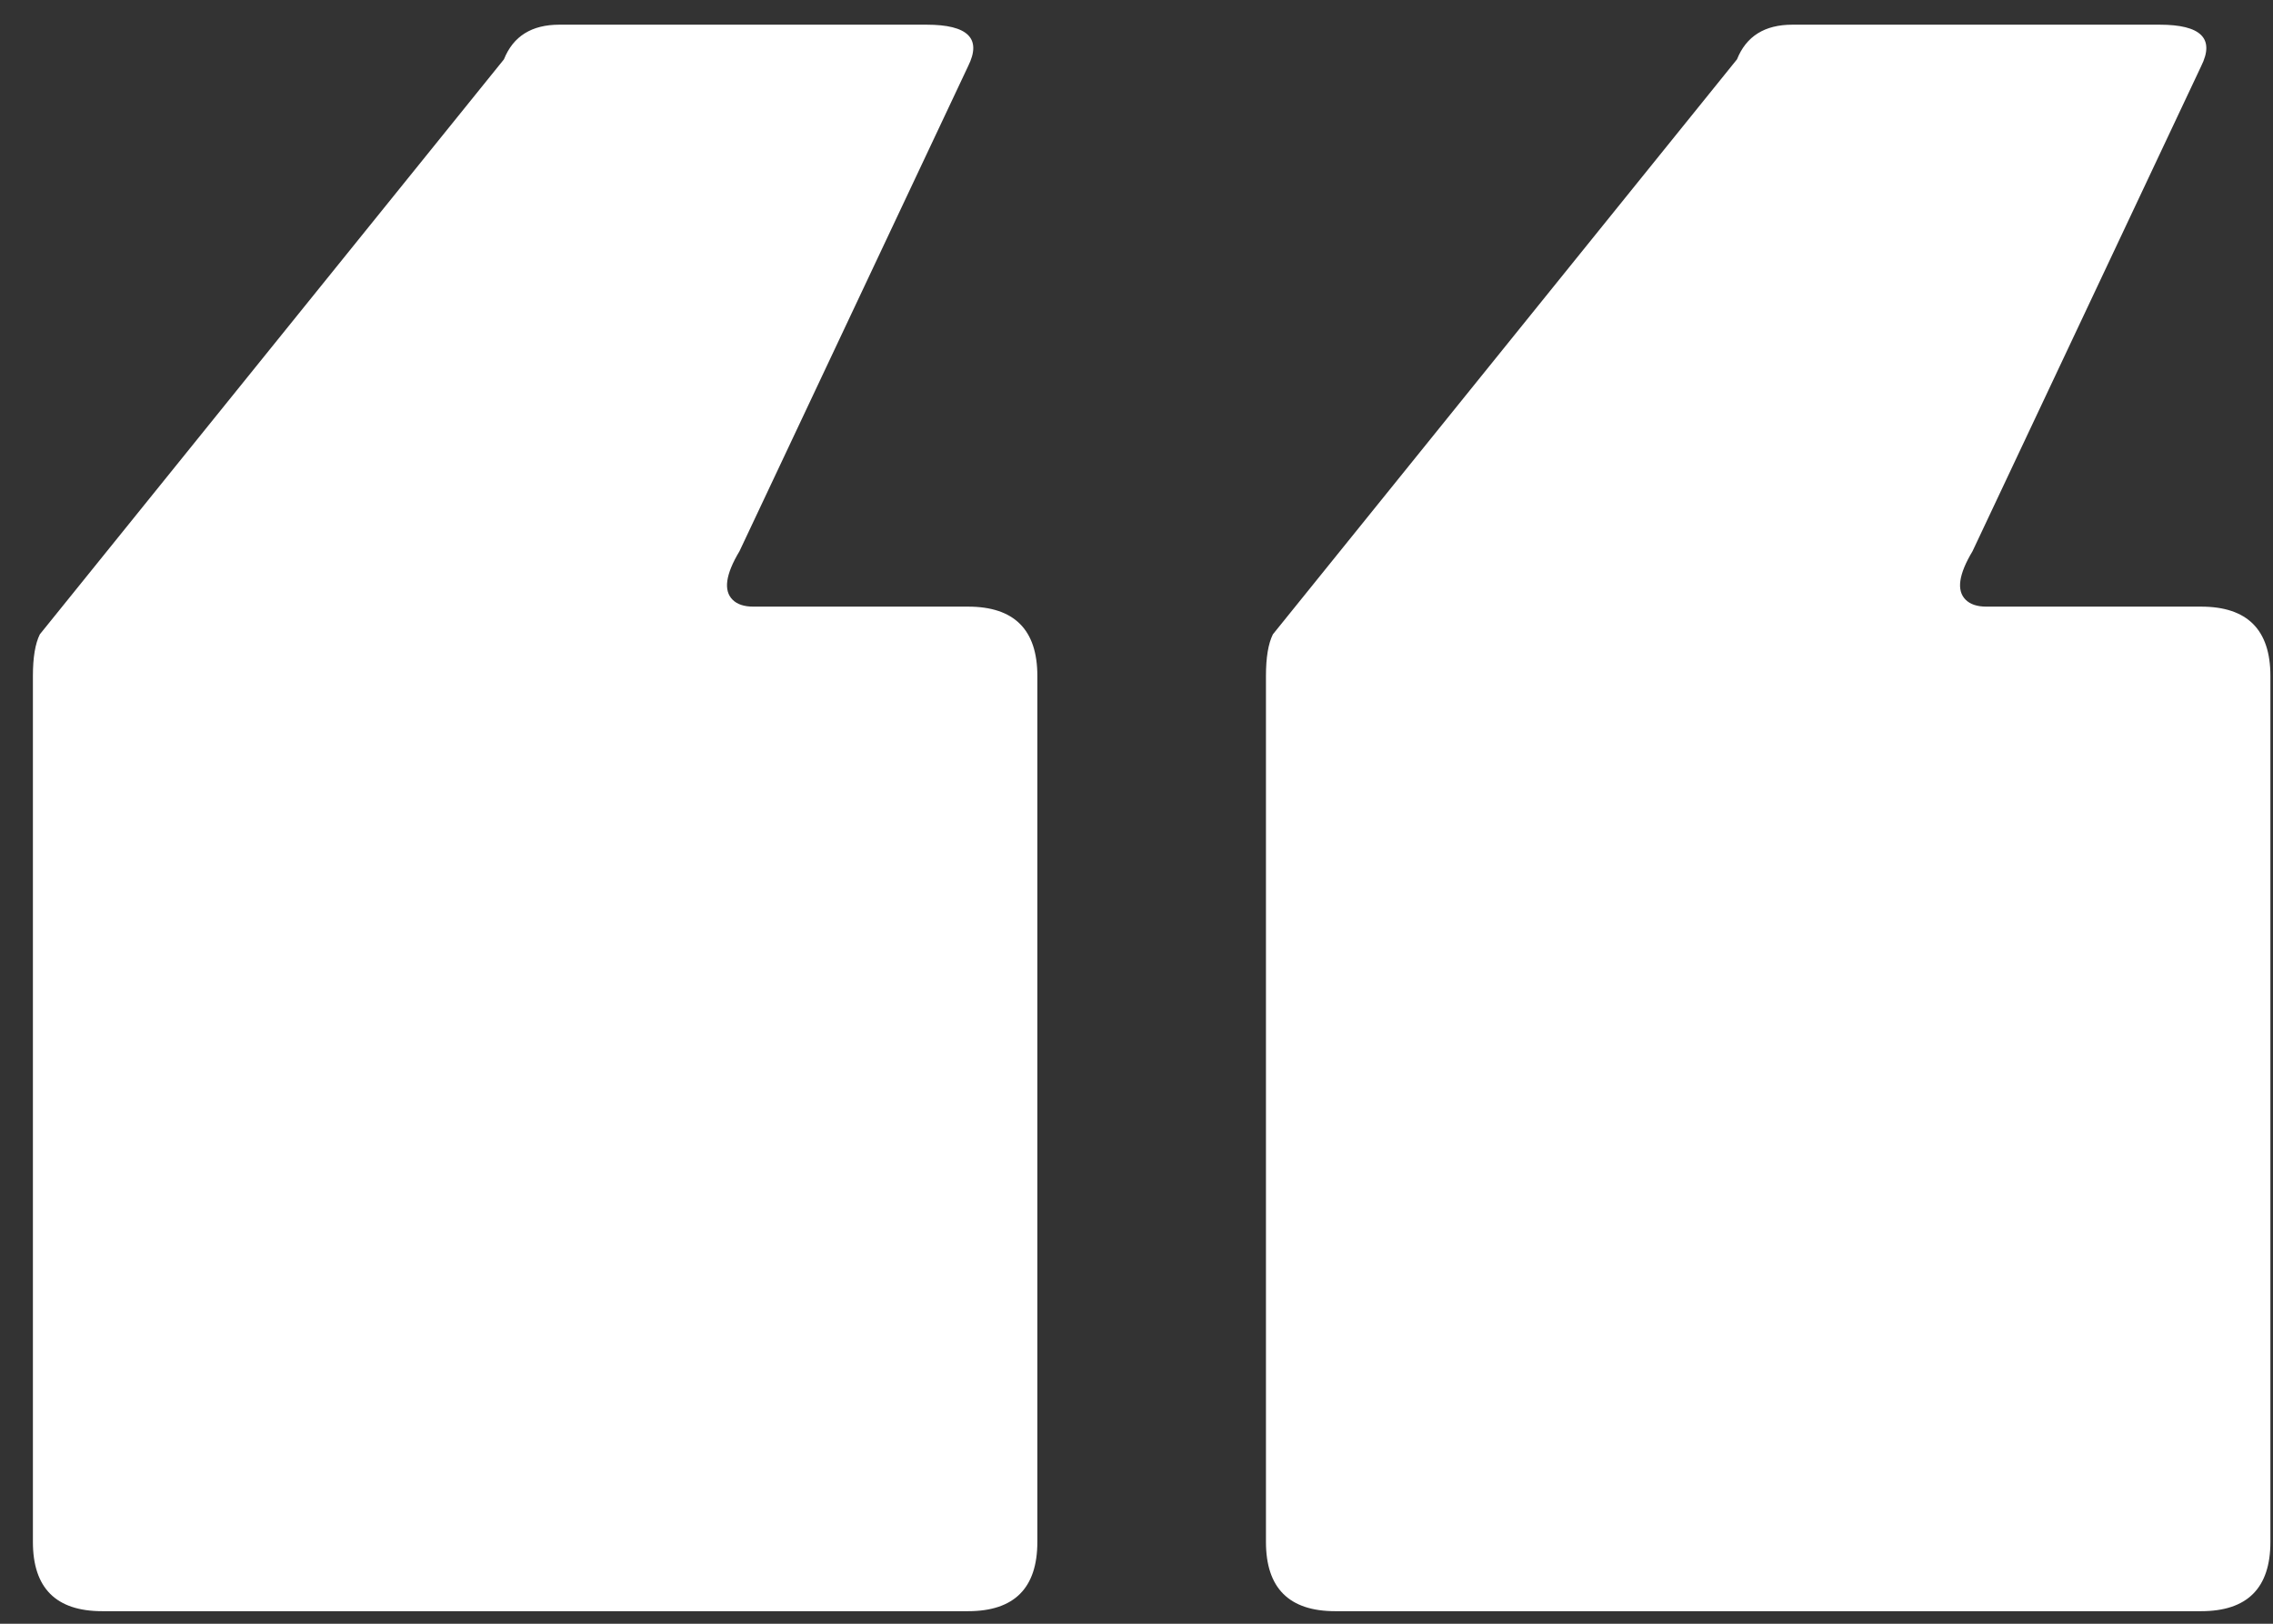 <svg width="42" height="30" viewBox="0 0 42 30" fill="none" xmlns="http://www.w3.org/2000/svg">
<rect x="0" y="0" width="42" height="30" fill="#333333" stroke="none"/>
<path d="M19.168 28.488C19.168 29.341 18.741 29.768 17.888 29.768H1.888C1.035 29.768 0.608 29.341 0.608 28.488V12.488C0.608 12.147 0.651 11.891 0.736 11.72L9.312 1.096C9.483 0.669 9.824 0.456 10.336 0.456H17.12C17.888 0.456 18.144 0.712 17.888 1.224L13.664 10.184C13.408 10.611 13.365 10.909 13.536 11.08C13.621 11.165 13.749 11.208 13.92 11.208C14.091 11.208 14.261 11.208 14.432 11.208H17.888C18.741 11.208 19.168 11.635 19.168 12.488V28.488ZM41.952 28.488C41.952 29.341 41.525 29.768 40.672 29.768H24.672C23.819 29.768 23.392 29.341 23.392 28.488V12.488C23.392 12.147 23.435 11.891 23.52 11.72L32.096 1.096C32.267 0.669 32.608 0.456 33.12 0.456H39.904C40.672 0.456 40.928 0.712 40.672 1.224L36.448 10.184C36.192 10.611 36.149 10.909 36.32 11.08C36.405 11.165 36.533 11.208 36.704 11.208C36.875 11.208 37.045 11.208 37.216 11.208H40.672C41.525 11.208 41.952 11.635 41.952 12.488V28.488Z" fill="white"/>
</svg>

